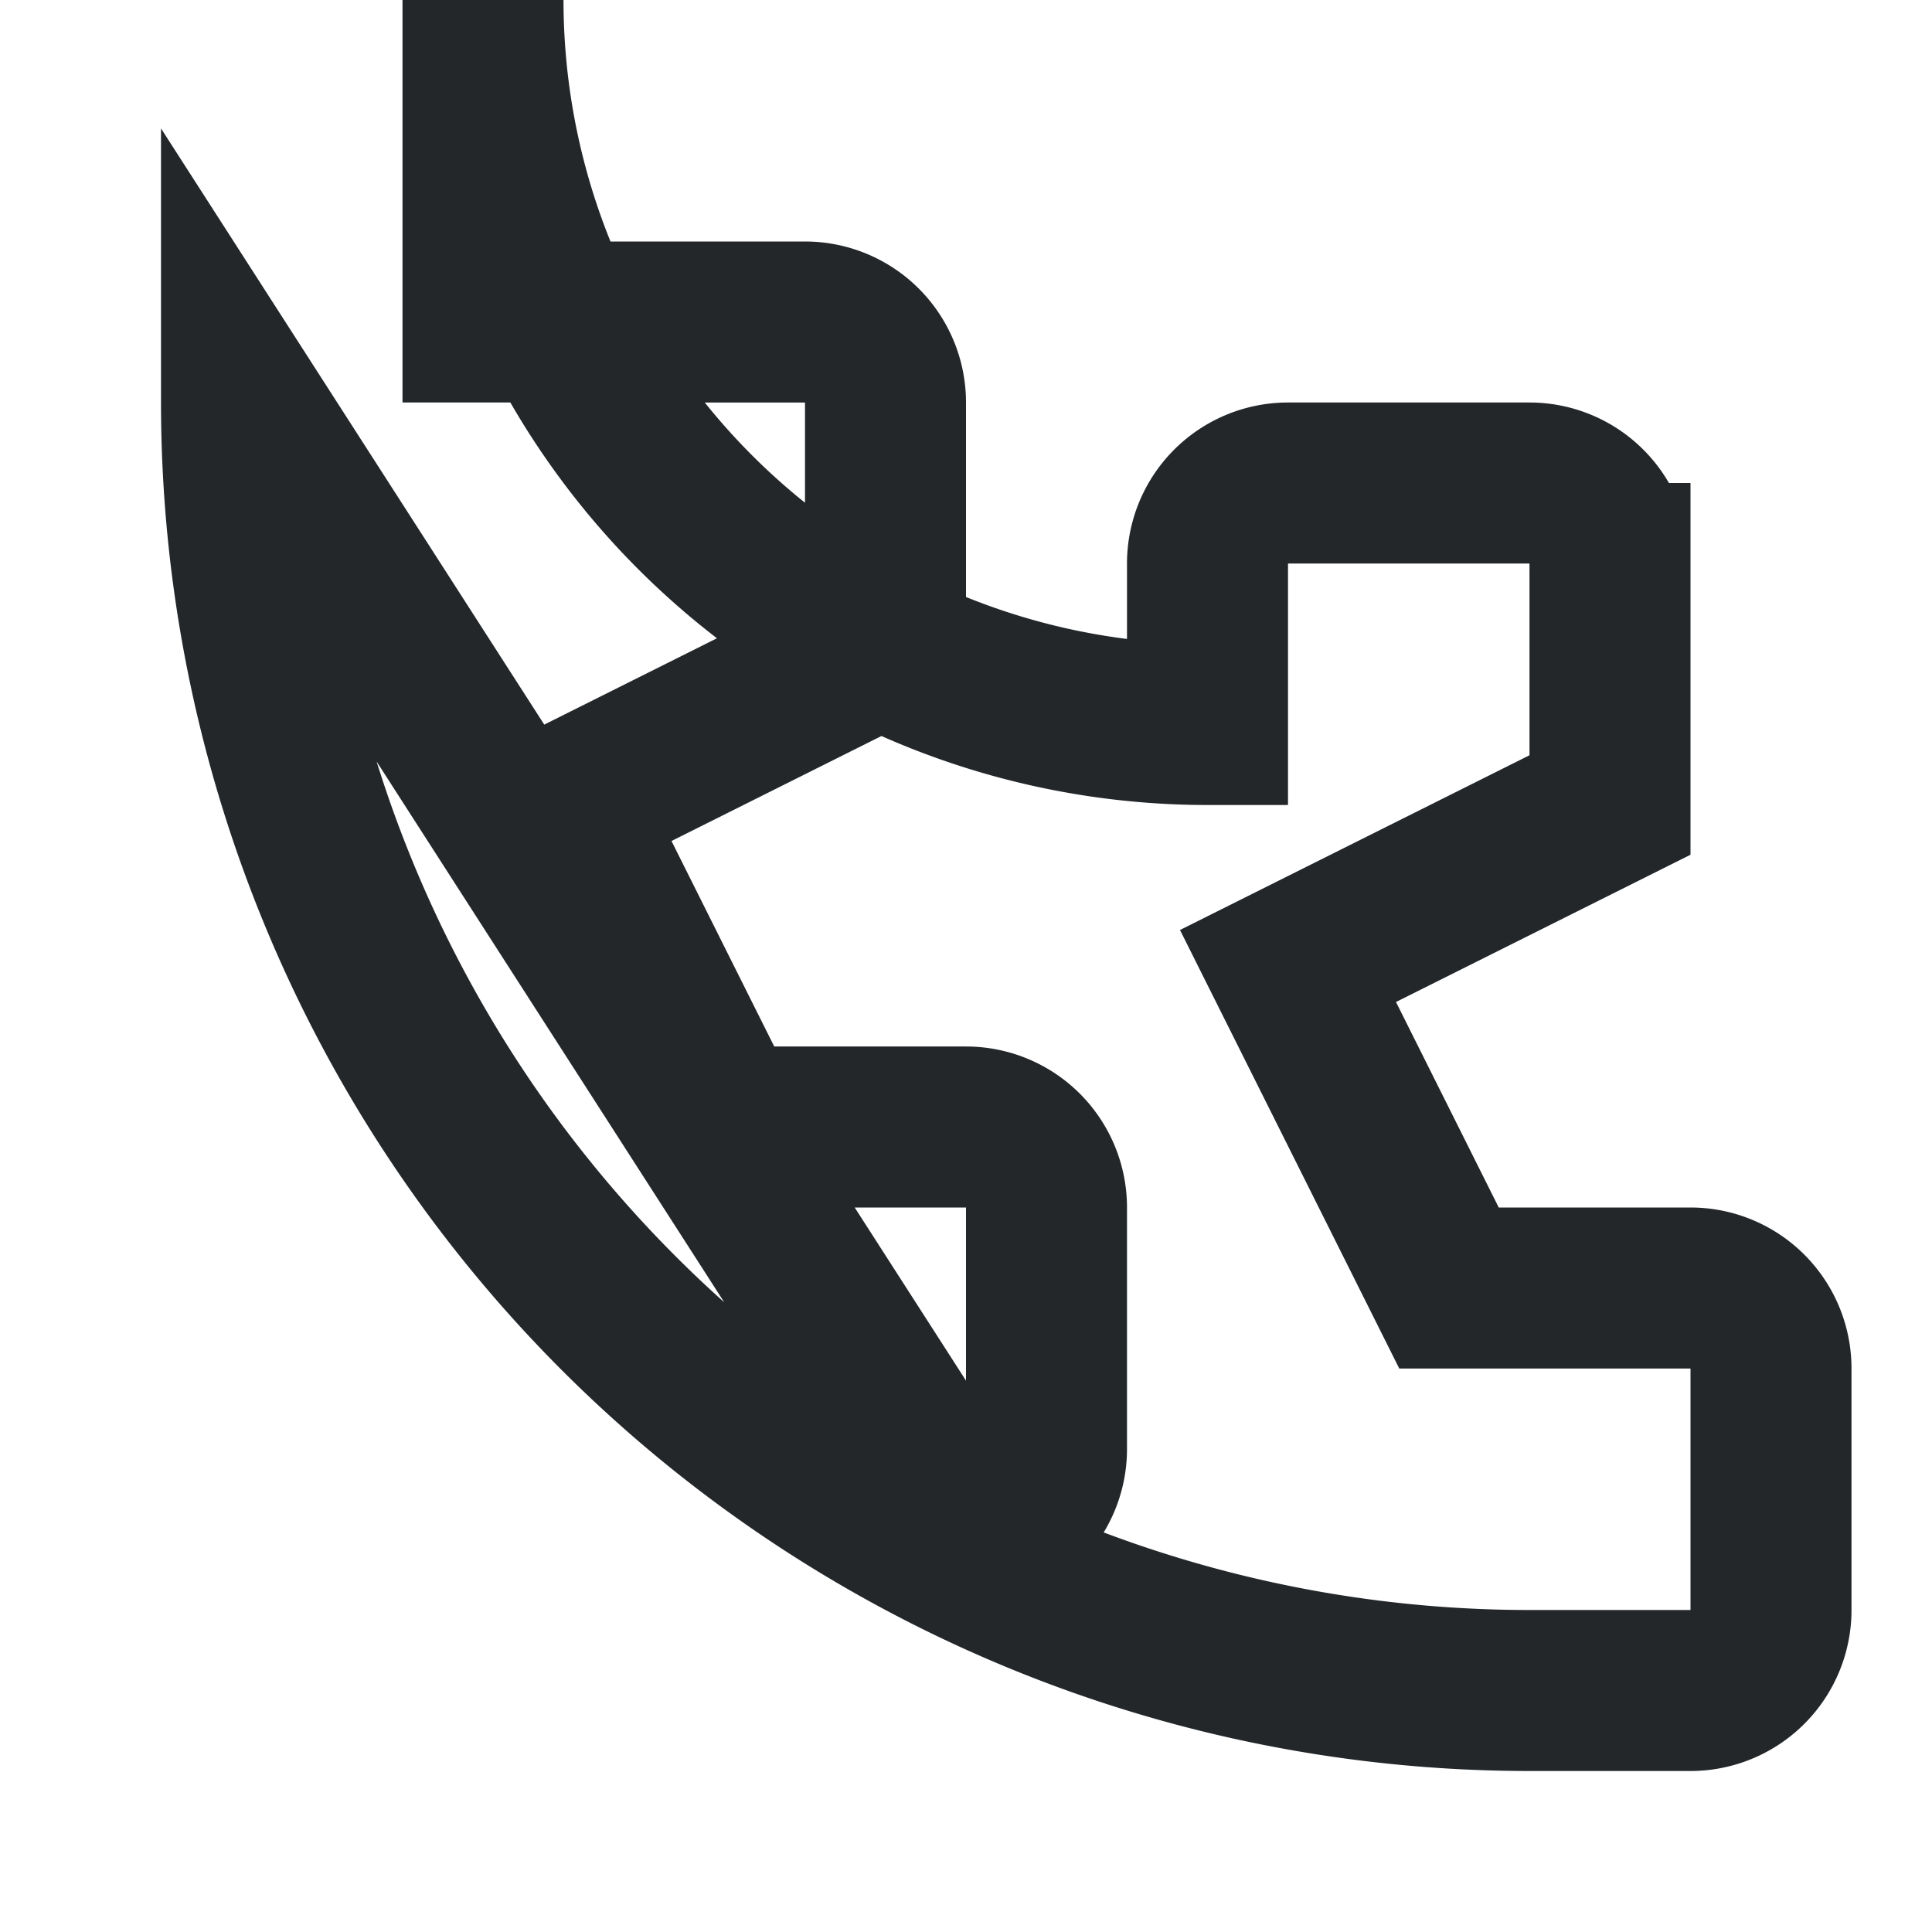<?xml version="1.0" encoding="UTF-8"?>
<svg xmlns="http://www.w3.org/2000/svg" width="24" height="24" viewBox="0 0 24 24"><path d="M3 5a16 16 0 0 0 16 16h2a1 1 0 0 0 1-1v-3a1 1 0 0 0-1-1h-3l-2-4 4-2v-3a1 1 0 0 0-1-1h-3a1 1 0 0 0-1 1v2a9 9 0 0 1-9-9V5a1 1 0 0 1 1-1h3a1 1 0 0 1 1 1v3l-4 2 2 4h3a1 1 0 0 1 1 1v3a1 1 0 0 1-1 1z" fill="none" stroke="#23272A" stroke-width="2"/></svg>